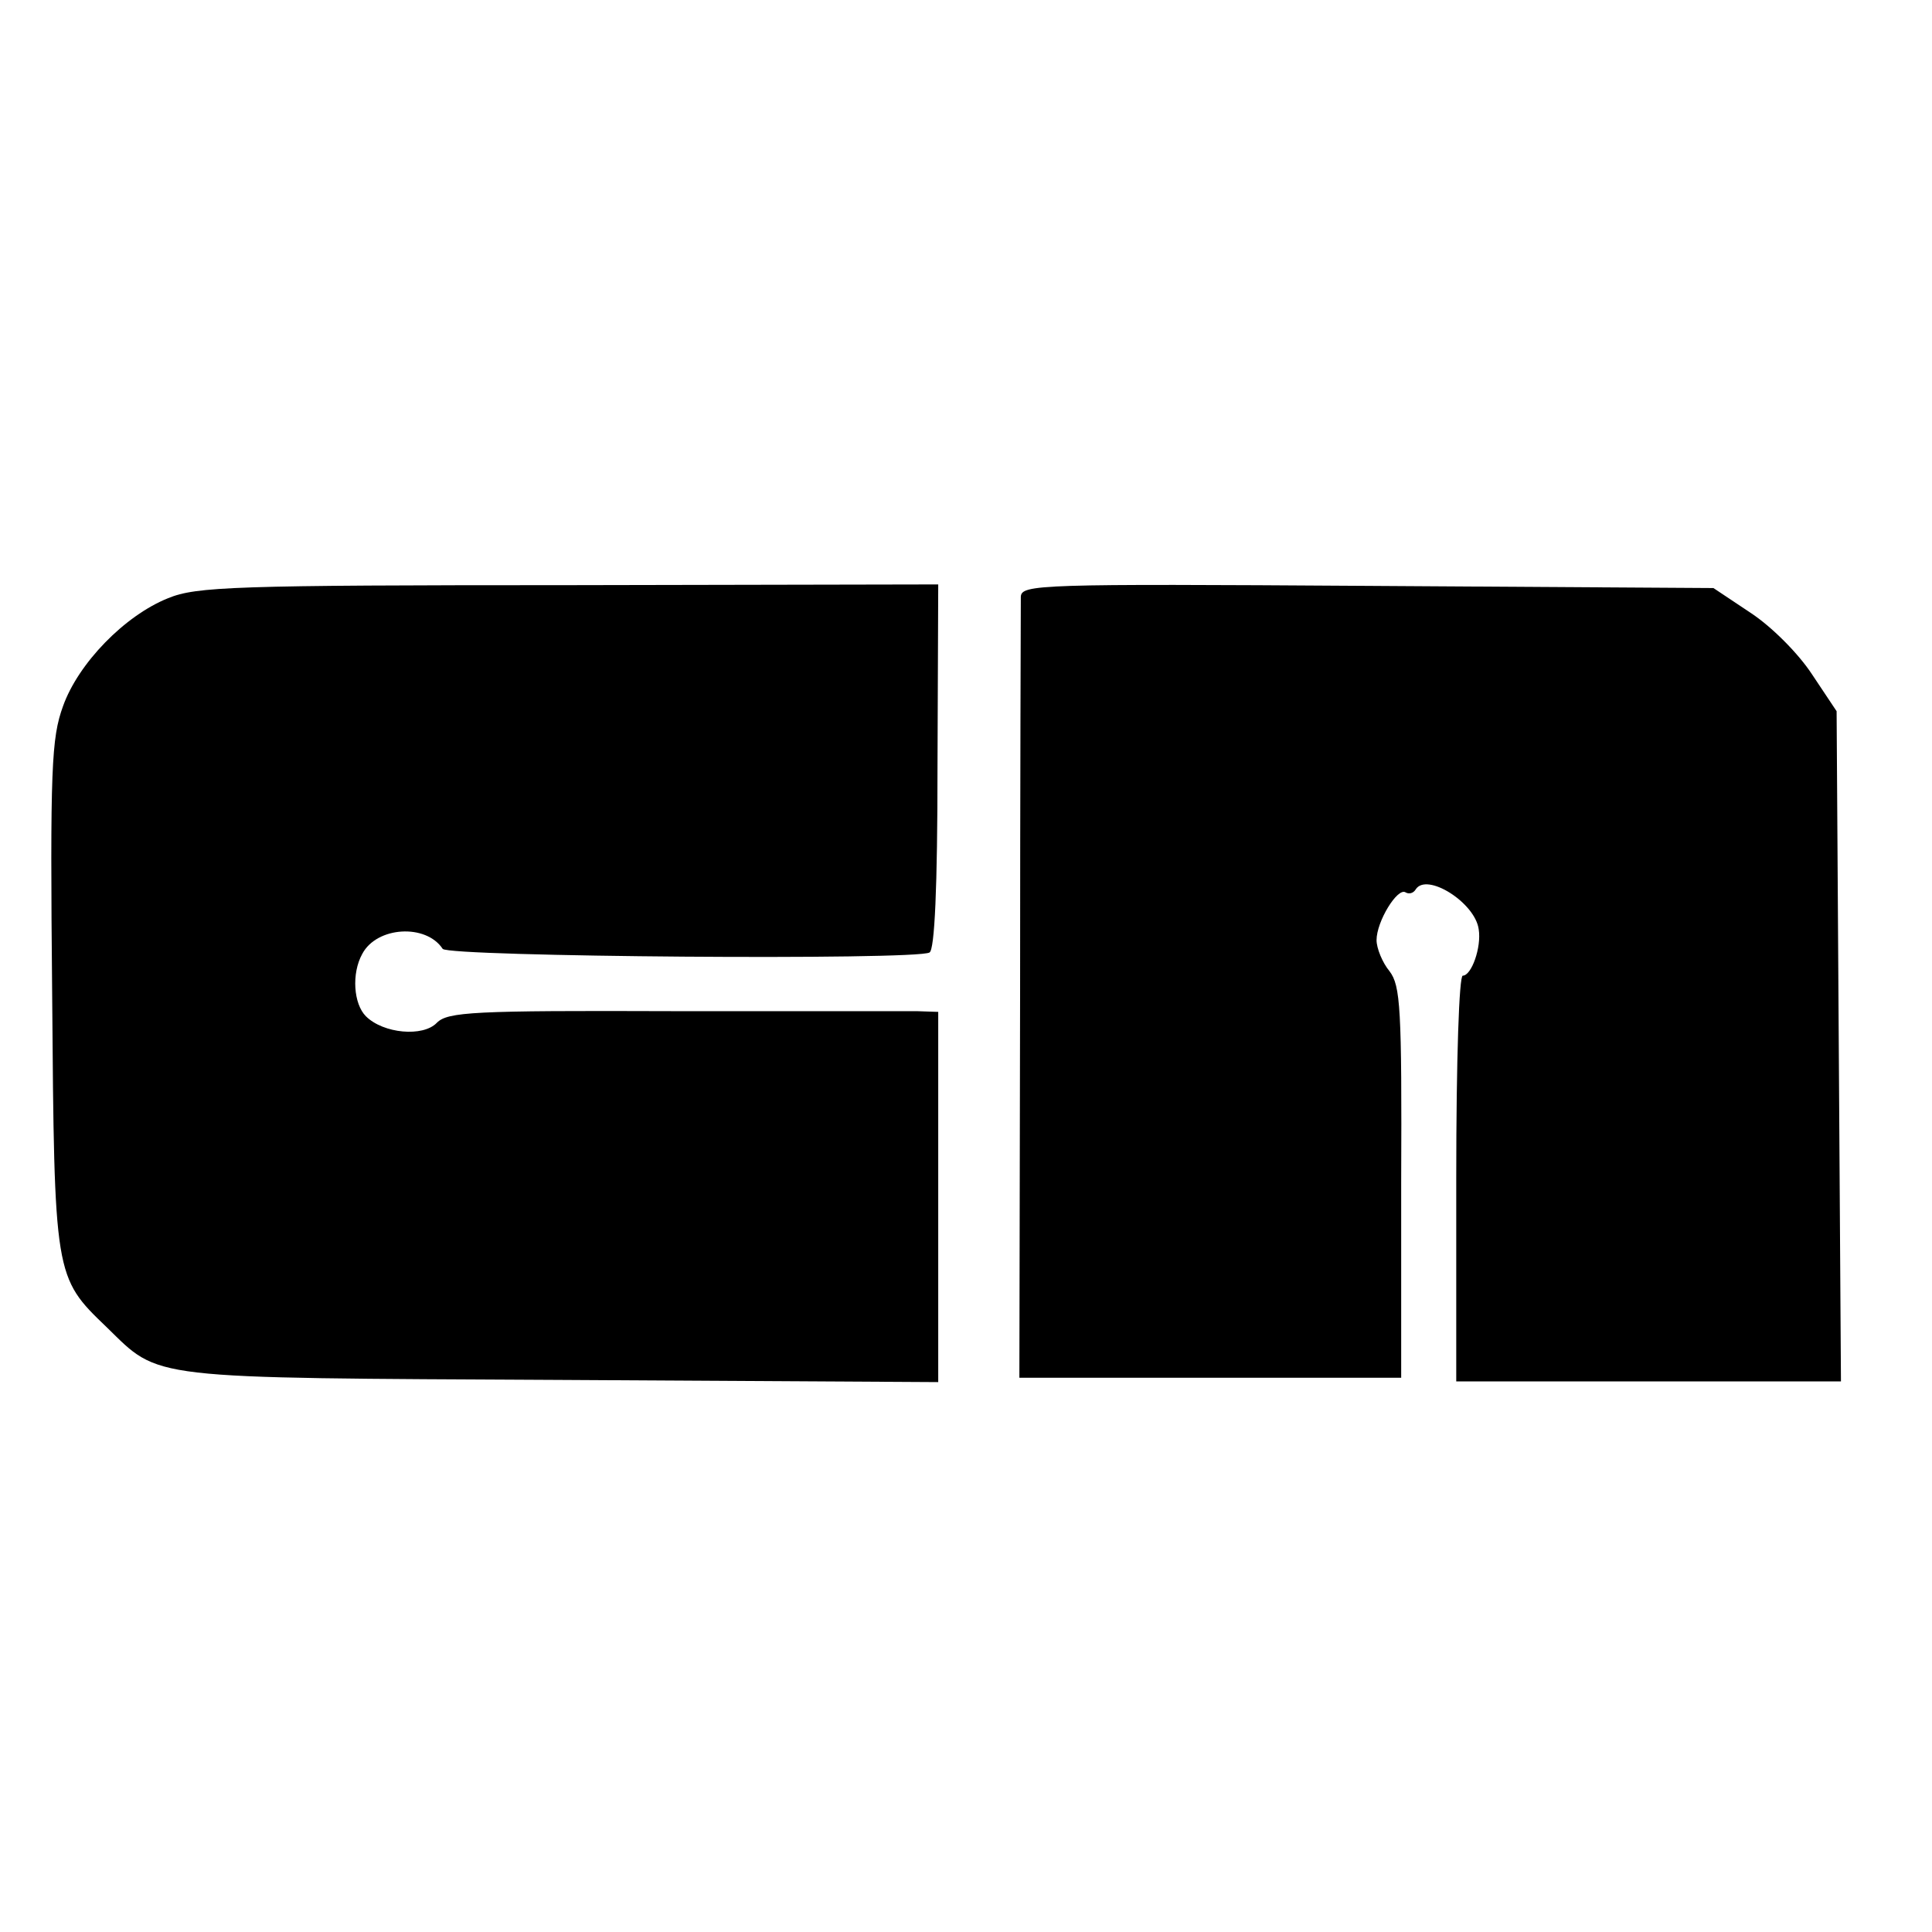 <?xml version="1.0" standalone="no"?>
<!DOCTYPE svg PUBLIC "-//W3C//DTD SVG 20010904//EN"
 "http://www.w3.org/TR/2001/REC-SVG-20010904/DTD/svg10.dtd">
<svg version="1.0" xmlns="http://www.w3.org/2000/svg"
 width="16pt" height="16pt" viewBox="0 0 16 16"
 preserveAspectRatio="xMidYMid meet">
<g transform="translate(0,16) scale(0.006,-0.006)"
fill="#000000" stroke="none">
<path d="M232 1841 c-60 -24 -124 -90 -145 -149 -16 -44 -18 -85 -15 -398 3
-389 3 -390 75 -459 75 -73 50 -70 628 -73 l520 -3 0 256 0 255 -30 1 c-16 0
-168 0 -337 0 -275 1 -310 -1 -325 -16 -19 -20 -74 -15 -98 9 -17 17 -20 59
-5 86 20 38 88 42 111 7 8 -11 654 -16 672 -5 7 4 11 88 11 257 l1 251 -510
-1 c-463 0 -514 -2 -553 -18z"/>
<path d="M1409 1843 c0 -10 -1 -256 -1 -548 l-1 -530 263 0 264 0 0 269 c1
242 -1 272 -16 292 -10 12 -18 32 -18 43 0 26 29 73 40 66 5 -3 11 -1 14 4 15
24 82 -18 87 -55 4 -25 -10 -64 -22 -64 -5 0 -9 -113 -9 -280 l0 -280 265 0
266 0 -3 463 -3 462 -34 51 c-19 29 -56 66 -85 85 l-51 34 -477 3 c-455 3
-478 2 -479 -15z"/>
</g>
</svg>
